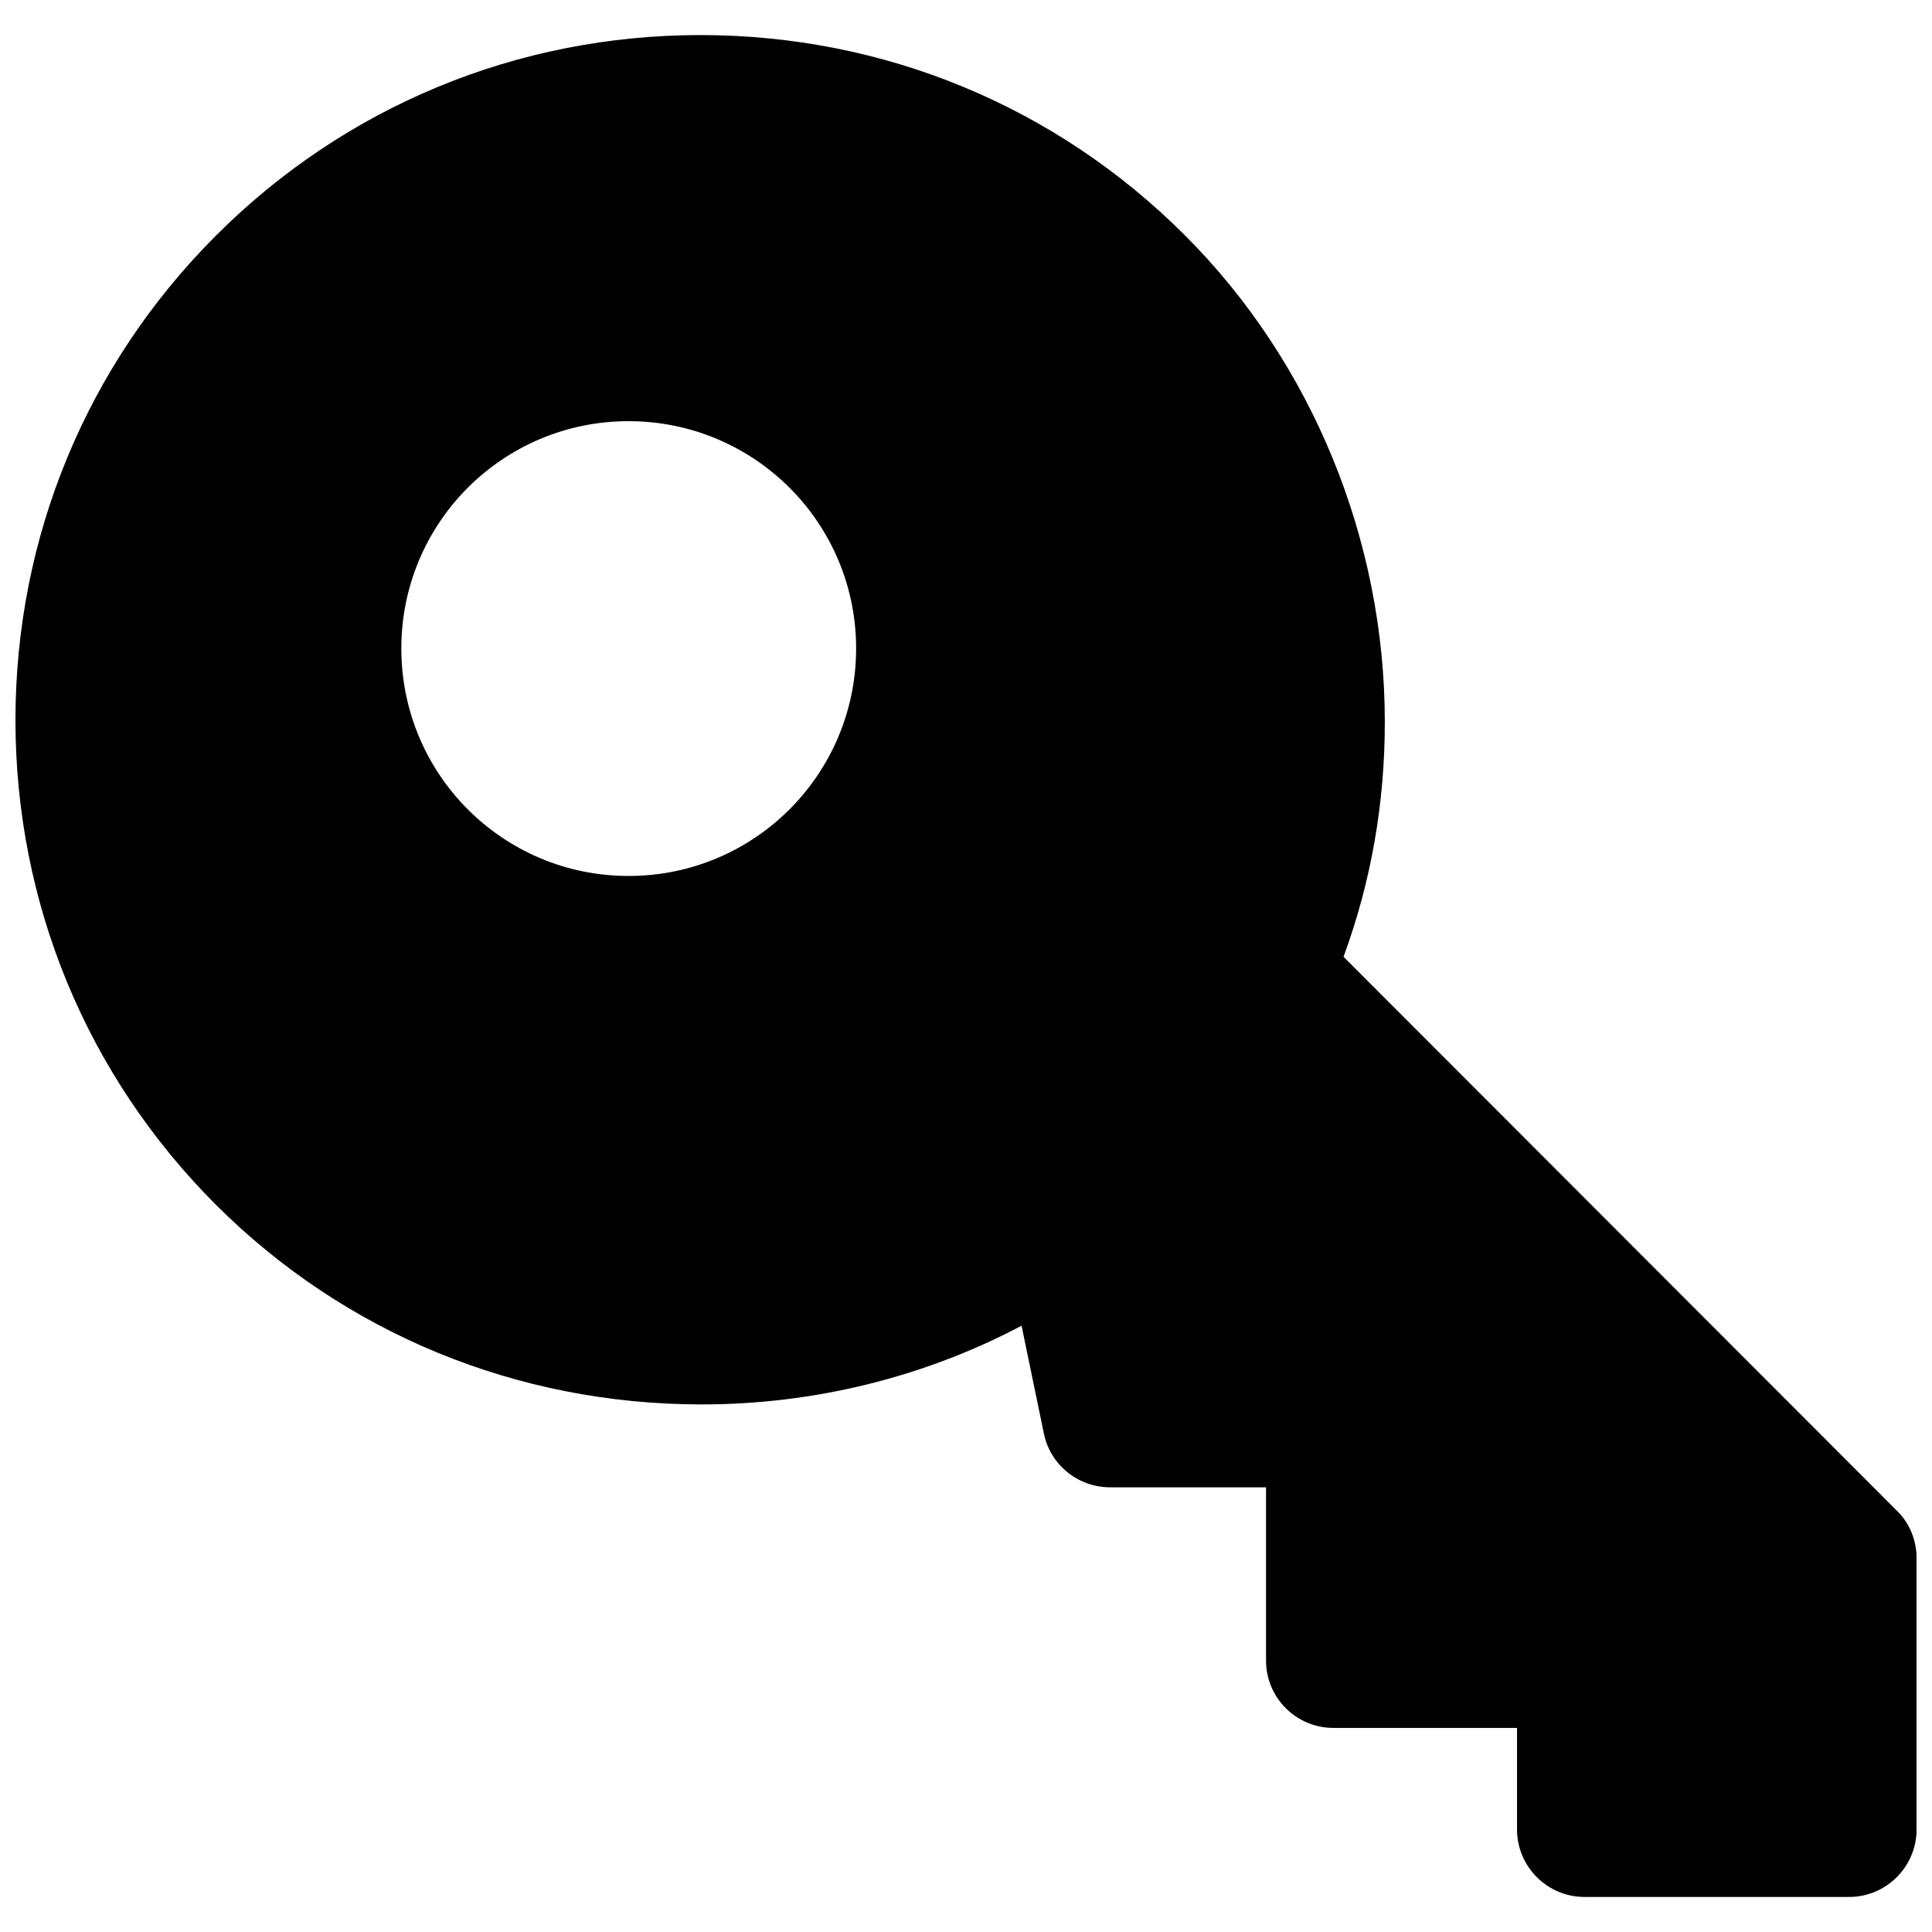 <?xml version="1.0" encoding="UTF-8"?>
<!-- Uploaded to: SVG Repo, www.svgrepo.com, Generator: SVG Repo Mixer Tools -->
<svg width="800px" height="800px" version="1.1" viewBox="144 144 512 512" xmlns="http://www.w3.org/2000/svg">
 <defs>
  <clipPath id="a">
   <path d="m148.09 153h503.81v494h-503.81z"/>
  </clipPath>
 </defs>
 <g clip-path="url(#a)">
  <path d="m646.63 544.29-146.58-146.73c7.32-19.918 10.941-40.777 10.941-62.188 0-48.336-19.285-95.332-52.98-129.02-34.242-34.242-79.824-53.059-128.39-53.059-48.566 0-94.145 18.895-128.39 53.137-34.242 34.242-53.137 79.902-53.137 128.39 0 48.57 18.895 94.227 53.137 128.47 34.164 34.086 79.824 52.898 128.71 52.898 29.676 0 58.883-7.164 84.781-20.859l5.902 28.496c1.652 8.344 9.055 14.328 17.555 14.328h41.328v45.895c0 9.918 8.031 17.871 17.871 17.871h48.648v26.922c0 9.84 8.031 17.871 17.871 17.871h70.141c9.84 0 17.871-8.031 17.871-17.871v-71.949c-0.004-4.727-1.891-9.371-5.277-12.598zm-336.05-168.15c-33.297 0-60.223-26.922-60.223-60.301 0-33.297 26.922-60.223 60.223-60.223 33.297 0 60.301 26.922 60.301 60.223-0.004 33.301-26.926 60.301-60.301 60.301z"/>
 </g>
</svg>